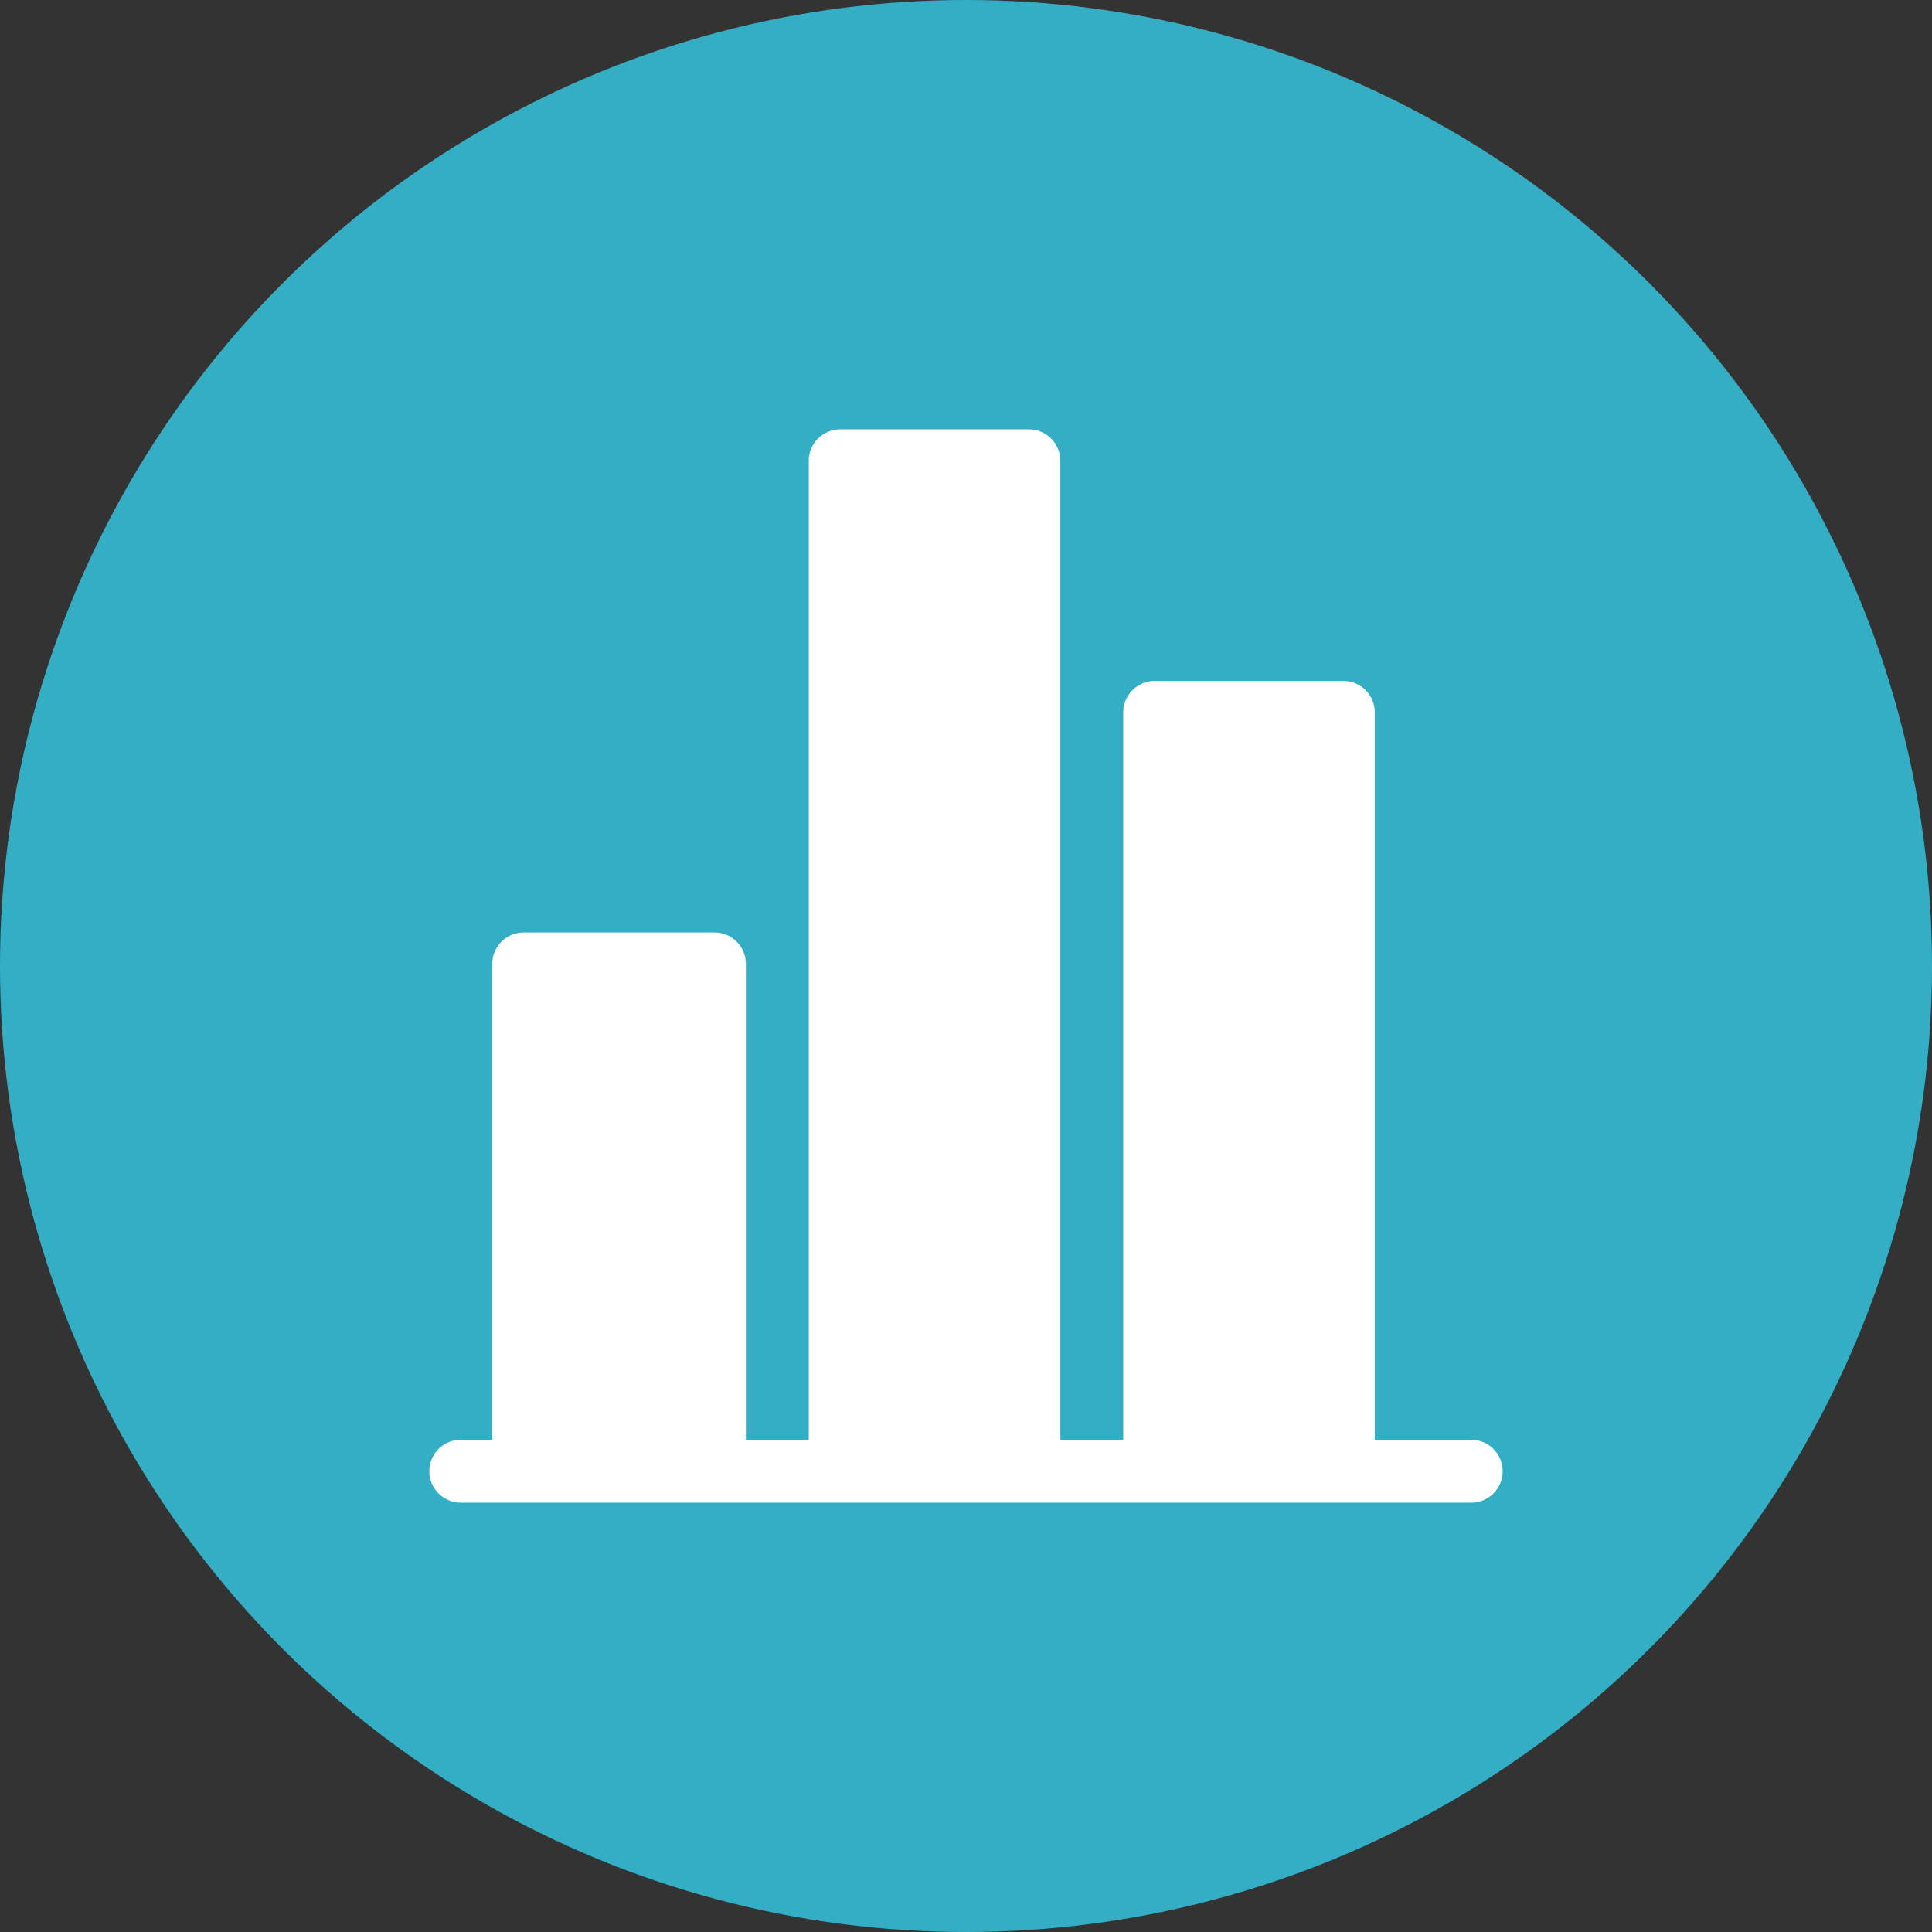 <?xml version="1.0" encoding="UTF-8"?> <svg xmlns="http://www.w3.org/2000/svg" width="36" height="36" viewBox="0 0 36 36" fill="none"><rect x="0" y="0" width="36" height="36" fill="#333333" stroke="none"/><circle cx="18" cy="18" r="18" fill="#34AEC5"></circle><g clip-path="url(#clip0_68_539)"><path d="M27.414 26.828H25.617V13.273C25.617 12.95 25.355 12.688 25.031 12.688H21.516C21.192 12.688 20.93 12.95 20.93 13.273V26.828H19.758V8.586C19.758 8.262 19.496 8 19.172 8H15.656C15.332 8 15.07 8.262 15.07 8.586V26.828H13.898V17.961C13.898 17.637 13.636 17.375 13.312 17.375H9.758C9.434 17.375 9.172 17.637 9.172 17.961V26.828H8.586C8.262 26.828 8 27.09 8 27.414C8 27.738 8.262 28 8.586 28H27.414C27.738 28 28 27.738 28 27.414C28 27.09 27.738 26.828 27.414 26.828Z" fill="white"></path></g><defs><clipPath id="clip0_68_539"><rect width="20" height="20" fill="white" transform="translate(8 8)"></rect></clipPath></defs></svg> 